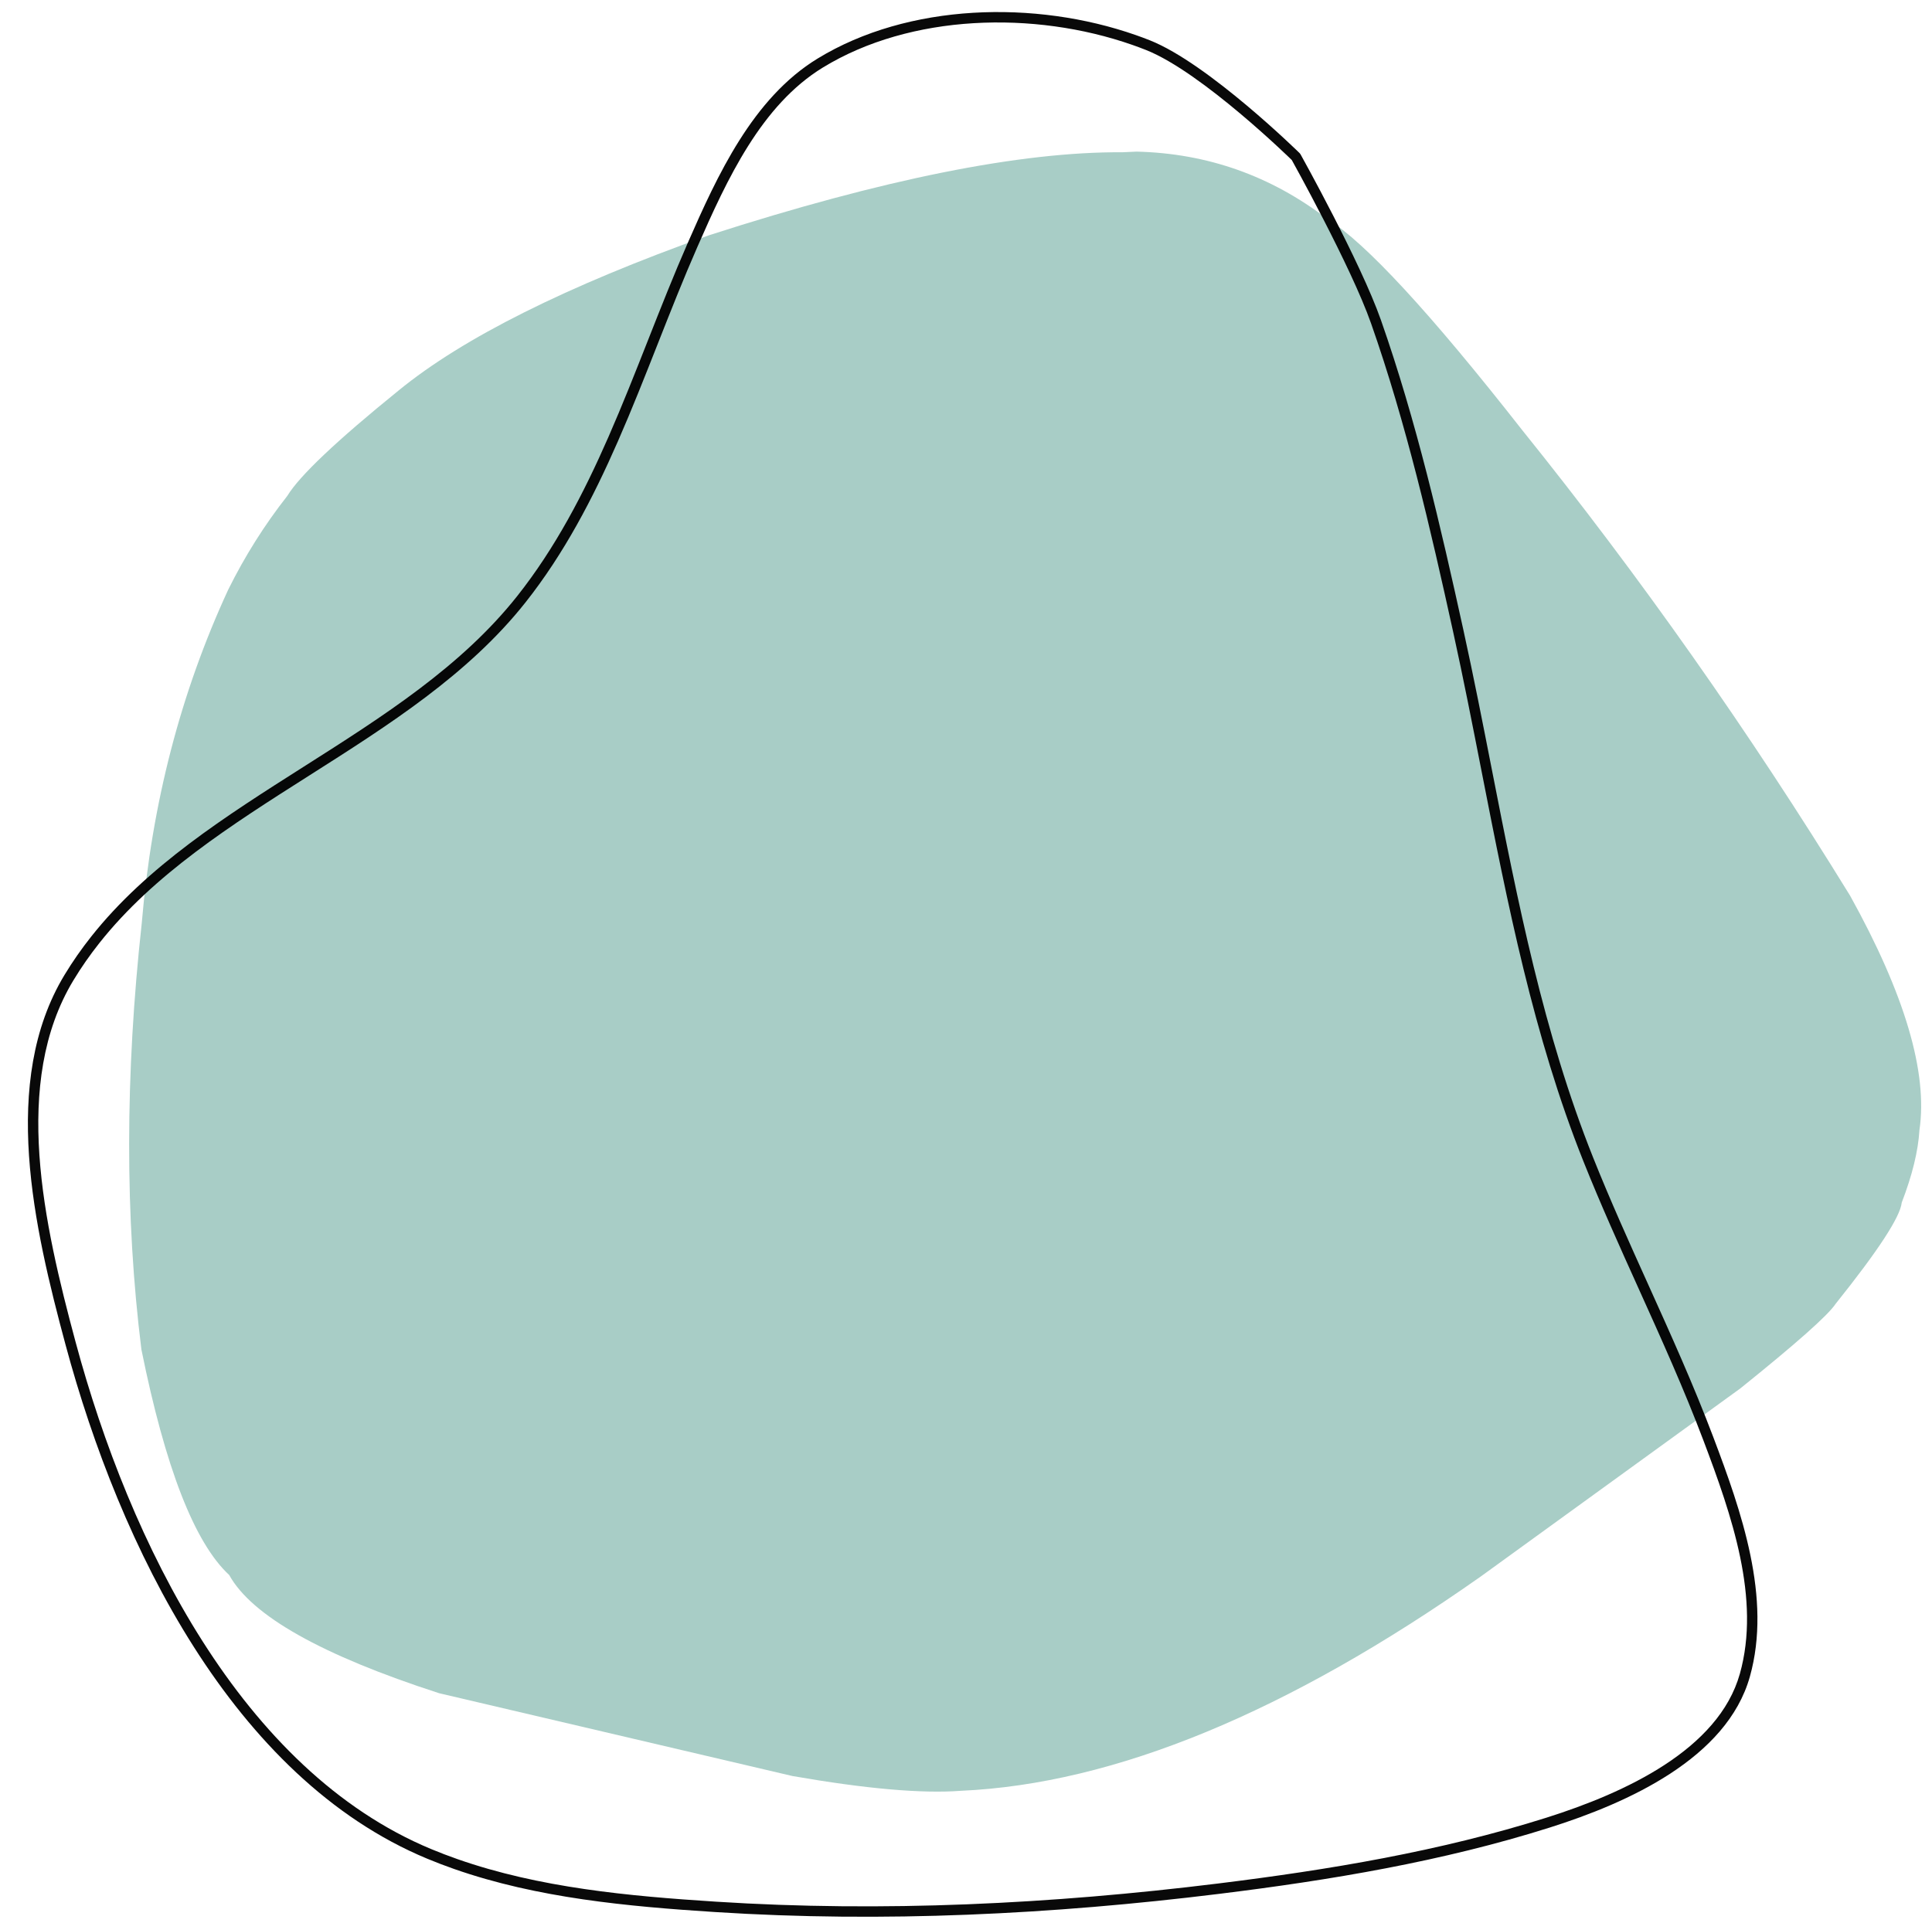 <?xml version="1.0" encoding="UTF-8" standalone="no"?><svg xmlns="http://www.w3.org/2000/svg" xmlns:xlink="http://www.w3.org/1999/xlink" fill="#000000" height="407.3" preserveAspectRatio="xMidYMid meet" version="1" viewBox="302.3 862.1 409.1 407.3" width="409.1" zoomAndPan="magnify"><g><g fill="#a8cdc6" id="change1_1"><path d="M542.962,894.213L539.977,894.35Q507.638,894.13,452.479,911.917Q407.109,928.106,386.701,944.81Q367.008,960.758,363.142,967.127Q355.898,976.346,350.635,986.975Q335.504,1019.691,332.316,1057.633Q327.013,1105.884,332.239,1147.914Q339.818,1185.495,350.838,1195.699Q357.991,1208.647,395.269,1220.728L470.112,1238.273Q493.419,1242.338,505.799,1241.397Q554.49,1239.212,615.82,1196.031L670.782,1156.198Q688.643,1141.842,691.005,1138.24Q704.52,1121.357,704.992,1116.812Q708.345,1108.098,708.742,1101.451Q711.436,1083.149,694.061,1051.816Q661.991,999.649,624.566,953.122Q595.449,915.971,583.363,908.493Q565.444,894.757,542.962,894.213" fill="inherit"/></g></g><g><g fill="#000000" fill-opacity="0.961" id="change2_1"><path d="M575.952,896.109L575.952,896.109C575.886,896.044,556.878,877.403,544.957,872.684L544.957,872.684C544.017,872.312,543.065,871.957,542.1,871.618L542.1,871.618C521.234,864.304,495.111,865.057,476.567,876.387L476.567,876.387C463.523,884.357,456.286,899.984,449.961,914.42L449.961,914.42C447.027,921.116,444.318,927.984,441.598,934.882L441.598,934.882C438.872,941.795,436.133,948.741,433.152,955.545L433.152,955.545C427.848,967.65,421.76,979.35,413.55,989.72L413.55,989.72C401.468,1004.98,384.529,1015.724,367.852,1026.314L367.852,1026.314C351.234,1036.868,334.88,1047.266,323.333,1061.851L323.333,1061.851C321.351,1064.354,319.513,1066.977,317.841,1069.745L317.841,1069.745C304.767,1091.383,311.571,1121.329,318.315,1146.378L318.315,1146.378C329.748,1188.848,353.461,1237.052,393.612,1253.746L393.612,1253.746C395.448,1254.509,397.3,1255.216,399.176,1255.873L399.176,1255.873C416.505,1261.948,435.394,1263.697,453.904,1264.883L453.904,1264.883C489.255,1267.149,524.958,1265.385,560.144,1261.045L560.144,1261.045C583.688,1258.141,607.253,1254.211,629.801,1247.078L629.801,1247.078C646.412,1241.823,666.202,1232.678,670.713,1216.617L670.713,1216.617C675.168,1200.756,669.003,1183.081,663.004,1167.209L663.004,1167.209C658.896,1156.337,654.113,1145.741,649.31,1135.1L649.31,1135.1C645.278,1126.167,641.229,1117.196,637.586,1108.068L637.586,1108.068C627.016,1081.581,621.506,1053.443,616.027,1025.477L616.027,1025.477C614.096,1015.618,612.171,1005.793,610.026,996.037L610.026,996.037C605.172,973.958,600.09,951.887,592.632,930.625L592.632,930.625C588.387,918.521,575.779,895.89,575.761,895.859L575.952,896.109 M577.497,894.536C577.572,894.61,577.636,894.694,577.687,894.786L577.687,894.786C577.67,894.754,590.39,917.572,594.713,929.896L594.713,929.896C602.219,951.297,607.325,973.486,612.179,995.564L612.179,995.564C614.33,1005.346,616.26,1015.201,618.191,1025.054L618.191,1025.054C623.677,1053.055,629.152,1080.987,639.634,1107.25L639.634,1107.25C643.257,1116.329,647.283,1125.25,651.32,1134.193L651.32,1134.193C656.119,1144.826,660.928,1155.479,665.067,1166.429L665.067,1166.429C671.015,1182.168,677.519,1200.54,672.836,1217.213L672.836,1217.213C667.965,1234.554,646.933,1243.971,630.465,1249.18L630.465,1249.18C607.728,1256.373,584.01,1260.323,560.414,1263.233L560.414,1263.233C525.123,1267.586,489.279,1269.36,453.763,1267.083L453.763,1267.083C435.25,1265.897,416.089,1264.138,398.447,1257.954L398.447,1257.954C396.532,1257.282,394.643,1256.562,392.766,1255.782L392.766,1255.782C351.594,1238.663,327.647,1189.524,316.186,1146.951L316.186,1146.951C309.5,1122.116,302.312,1091.184,315.954,1068.605L315.954,1068.605C317.677,1065.753,319.569,1063.053,321.604,1060.483L321.604,1060.483C333.425,1045.553,350.118,1034.965,366.671,1024.453L366.671,1024.453C383.411,1013.822,400.011,1003.268,411.821,988.351L411.821,988.351C419.864,978.193,425.863,966.686,431.132,954.66L431.132,954.66C434.094,947.899,436.818,940.994,439.547,934.073L439.547,934.073C442.265,927.182,444.988,920.276,447.941,913.535L447.941,913.535C454.21,899.227,461.683,882.898,475.418,874.506L475.418,874.506C494.646,862.757,521.485,862.056,542.829,869.538L542.829,869.538C543.821,869.886,544.801,870.251,545.769,870.634L545.769,870.634C558.201,875.555,577.562,894.6,577.497,894.536 Z" fill="inherit"/></g></g></svg>